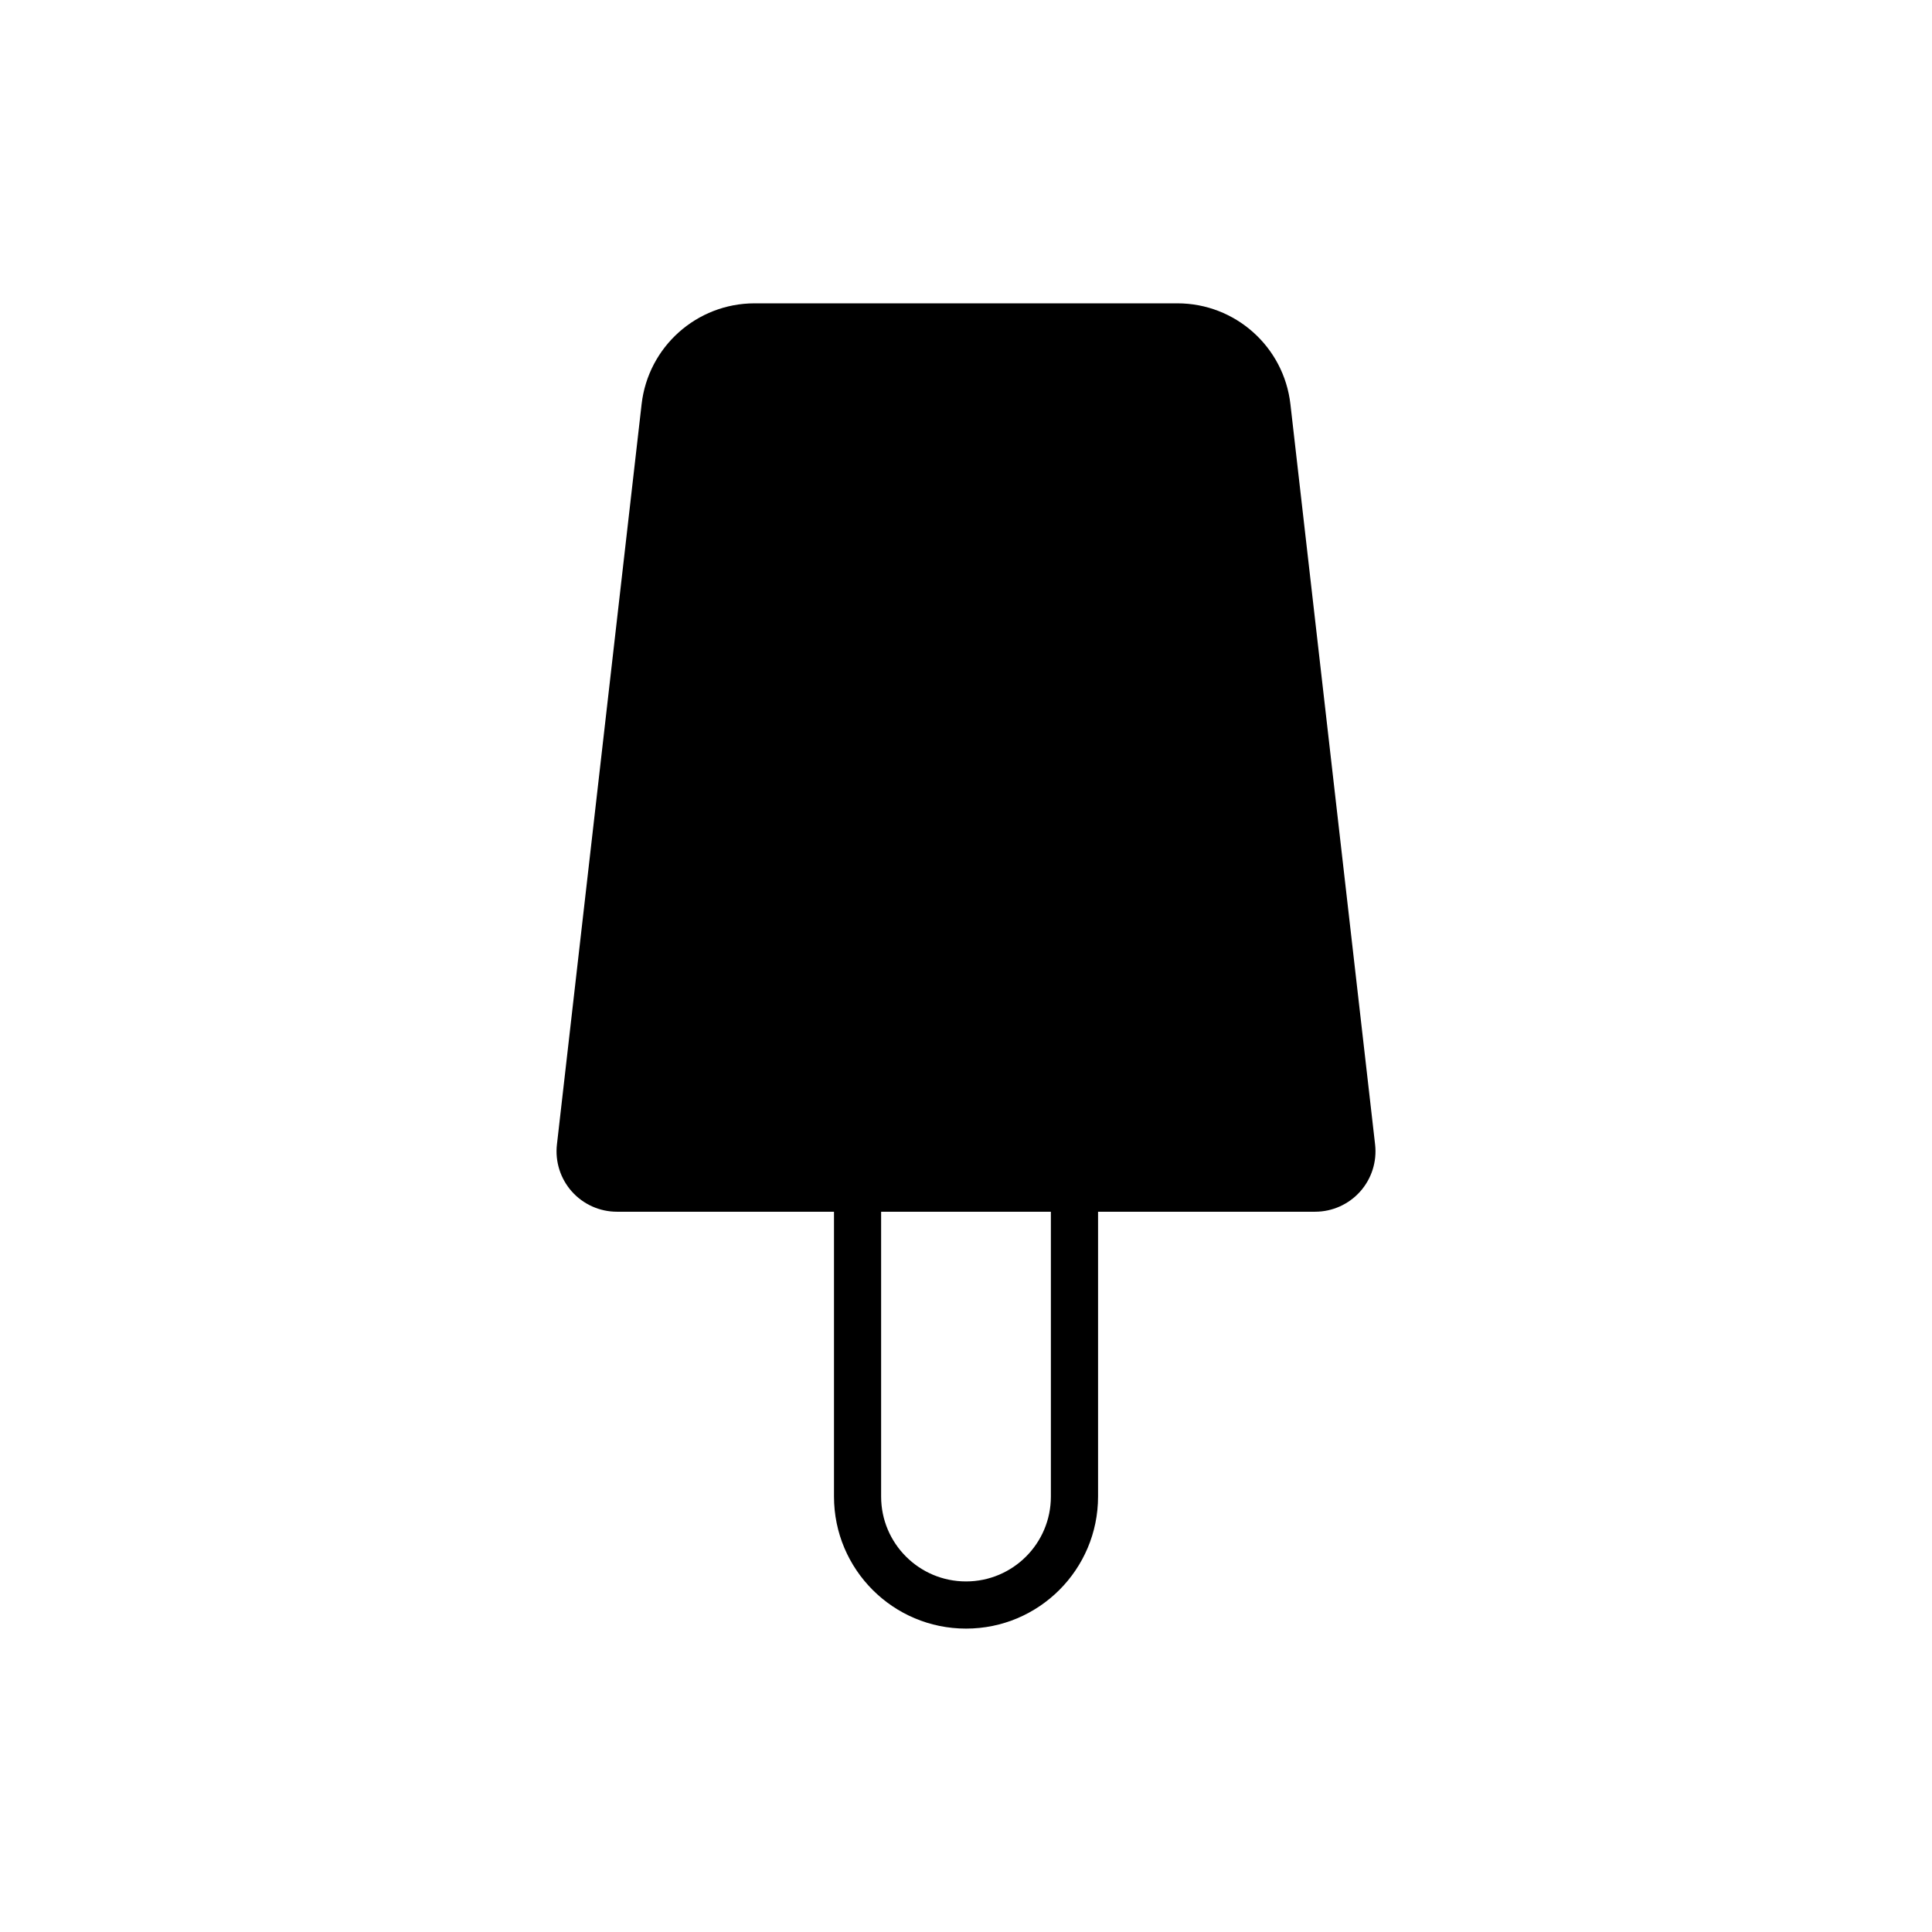 <?xml version="1.0" encoding="UTF-8"?>
<!-- Uploaded to: ICON Repo, www.iconrepo.com, Generator: ICON Repo Mixer Tools -->
<svg fill="#000000" width="800px" height="800px" version="1.1" viewBox="144 144 512 512" xmlns="http://www.w3.org/2000/svg">
 <path d="m365.01 465.12h-57.523c-4.559 0-8.902-1.949-11.941-5.352-3.031-3.402-4.473-7.941-3.953-12.469 5.875-51.379 22.441-196.19 22.441-196.19 1.738-15.227 14.625-26.723 29.945-26.723h112.05c15.32 0 28.203 11.496 29.945 26.723 0 0 16.566 144.81 22.441 196.19 0.52 4.527-0.922 9.07-3.953 12.469-3.039 3.402-7.379 5.352-11.941 5.352h-57.523v75.48c0 19.324-15.664 34.996-34.988 34.996h-0.004c-19.324 0-34.988-15.668-34.988-34.996v-75.48zm57.484 0h-44.988v75.48c0.004 12.426 10.07 22.496 22.496 22.496h0.004c12.418 0 22.488-10.07 22.488-22.496v-75.48z" fill-rule="evenodd"/>
</svg>